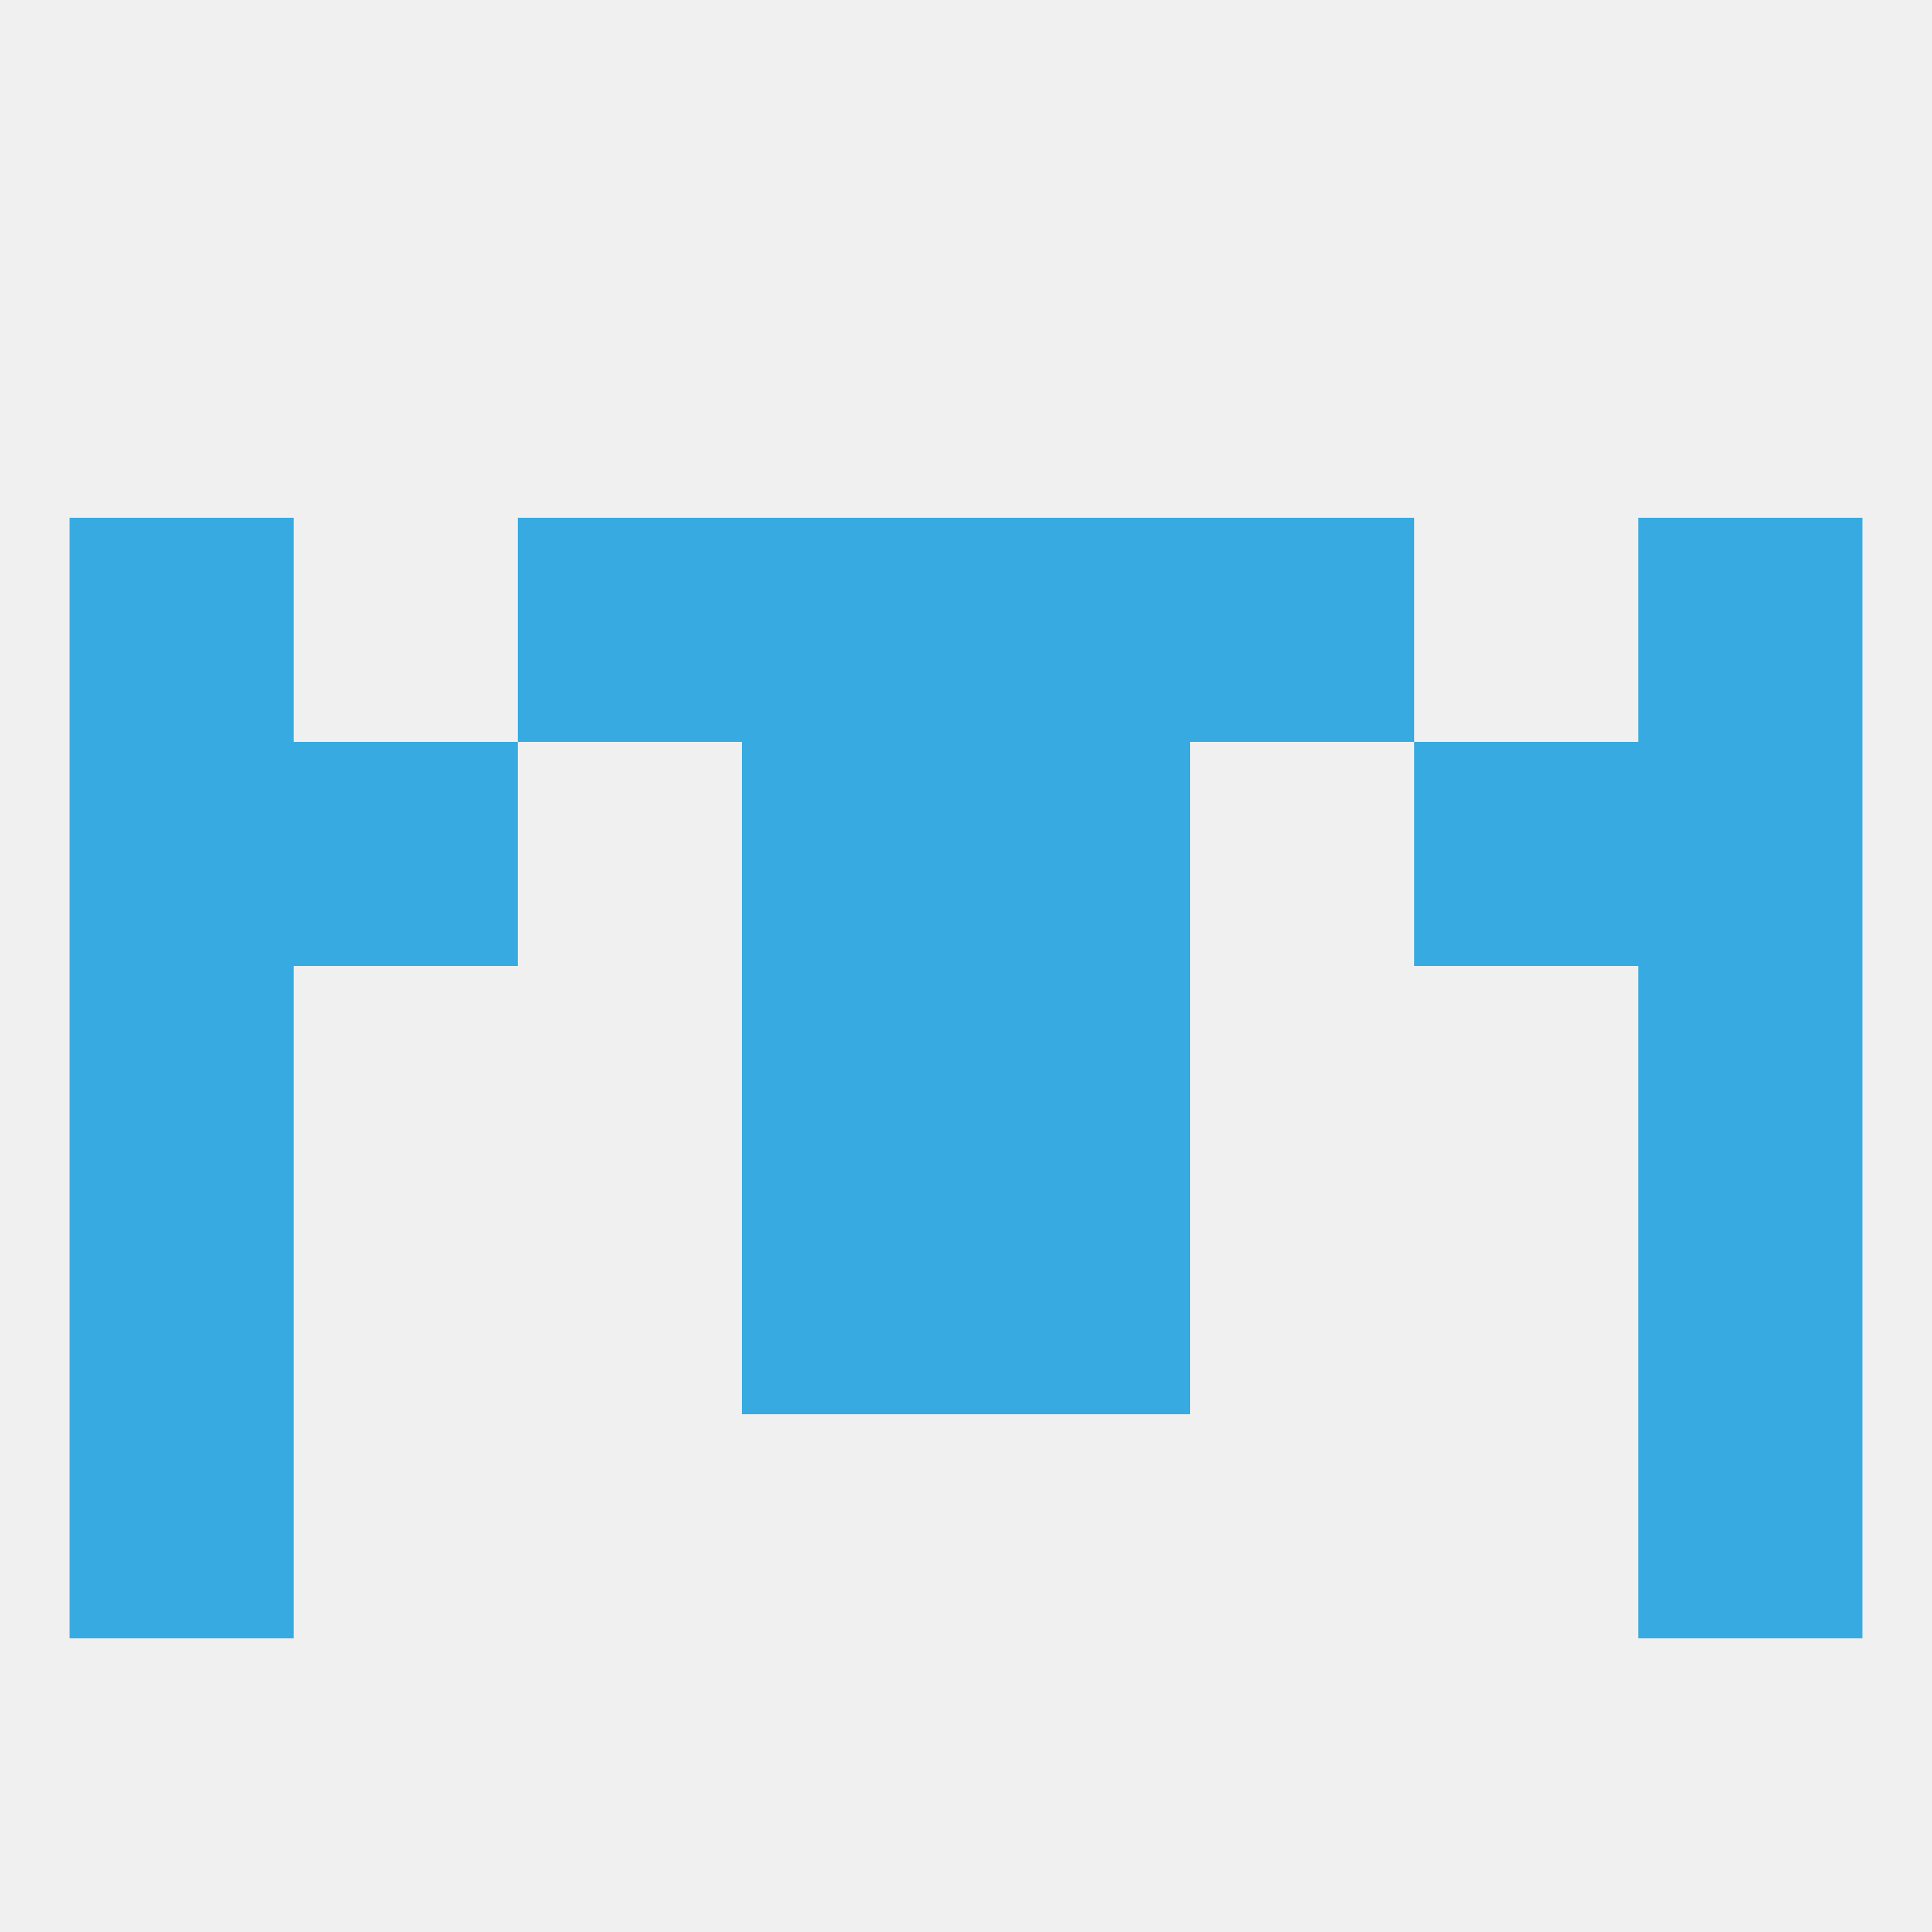
<!--   <?xml version="1.0"?> -->
<svg version="1.1" baseprofile="full" xmlns="http://www.w3.org/2000/svg" xmlns:xlink="http://www.w3.org/1999/xlink" xmlns:ev="http://www.w3.org/2001/xml-events" width="250" height="250" viewBox="0 0 250 250" >
	<rect width="100%" height="100%" fill="rgba(240,240,240,255)"/>

	<rect x="212" y="183" width="29" height="29" fill="rgba(55,171,225,255)"/>
	<rect x="9" y="183" width="29" height="29" fill="rgba(55,171,225,255)"/>
	<rect x="212" y="96" width="29" height="29" fill="rgba(55,171,225,255)"/>
	<rect x="96" y="96" width="29" height="29" fill="rgba(55,171,225,255)"/>
	<rect x="125" y="96" width="29" height="29" fill="rgba(55,171,225,255)"/>
	<rect x="38" y="96" width="29" height="29" fill="rgba(55,171,225,255)"/>
	<rect x="183" y="96" width="29" height="29" fill="rgba(55,171,225,255)"/>
	<rect x="9" y="96" width="29" height="29" fill="rgba(55,171,225,255)"/>
	<rect x="9" y="67" width="29" height="29" fill="rgba(55,171,225,255)"/>
	<rect x="212" y="67" width="29" height="29" fill="rgba(55,171,225,255)"/>
	<rect x="67" y="67" width="29" height="29" fill="rgba(55,171,225,255)"/>
	<rect x="154" y="67" width="29" height="29" fill="rgba(55,171,225,255)"/>
	<rect x="96" y="67" width="29" height="29" fill="rgba(55,171,225,255)"/>
	<rect x="125" y="67" width="29" height="29" fill="rgba(55,171,225,255)"/>
	<rect x="9" y="125" width="29" height="29" fill="rgba(55,171,225,255)"/>
	<rect x="212" y="125" width="29" height="29" fill="rgba(55,171,225,255)"/>
	<rect x="96" y="125" width="29" height="29" fill="rgba(55,171,225,255)"/>
	<rect x="125" y="125" width="29" height="29" fill="rgba(55,171,225,255)"/>
	<rect x="96" y="154" width="29" height="29" fill="rgba(55,171,225,255)"/>
	<rect x="125" y="154" width="29" height="29" fill="rgba(55,171,225,255)"/>
	<rect x="9" y="154" width="29" height="29" fill="rgba(55,171,225,255)"/>
	<rect x="212" y="154" width="29" height="29" fill="rgba(55,171,225,255)"/>
</svg>
